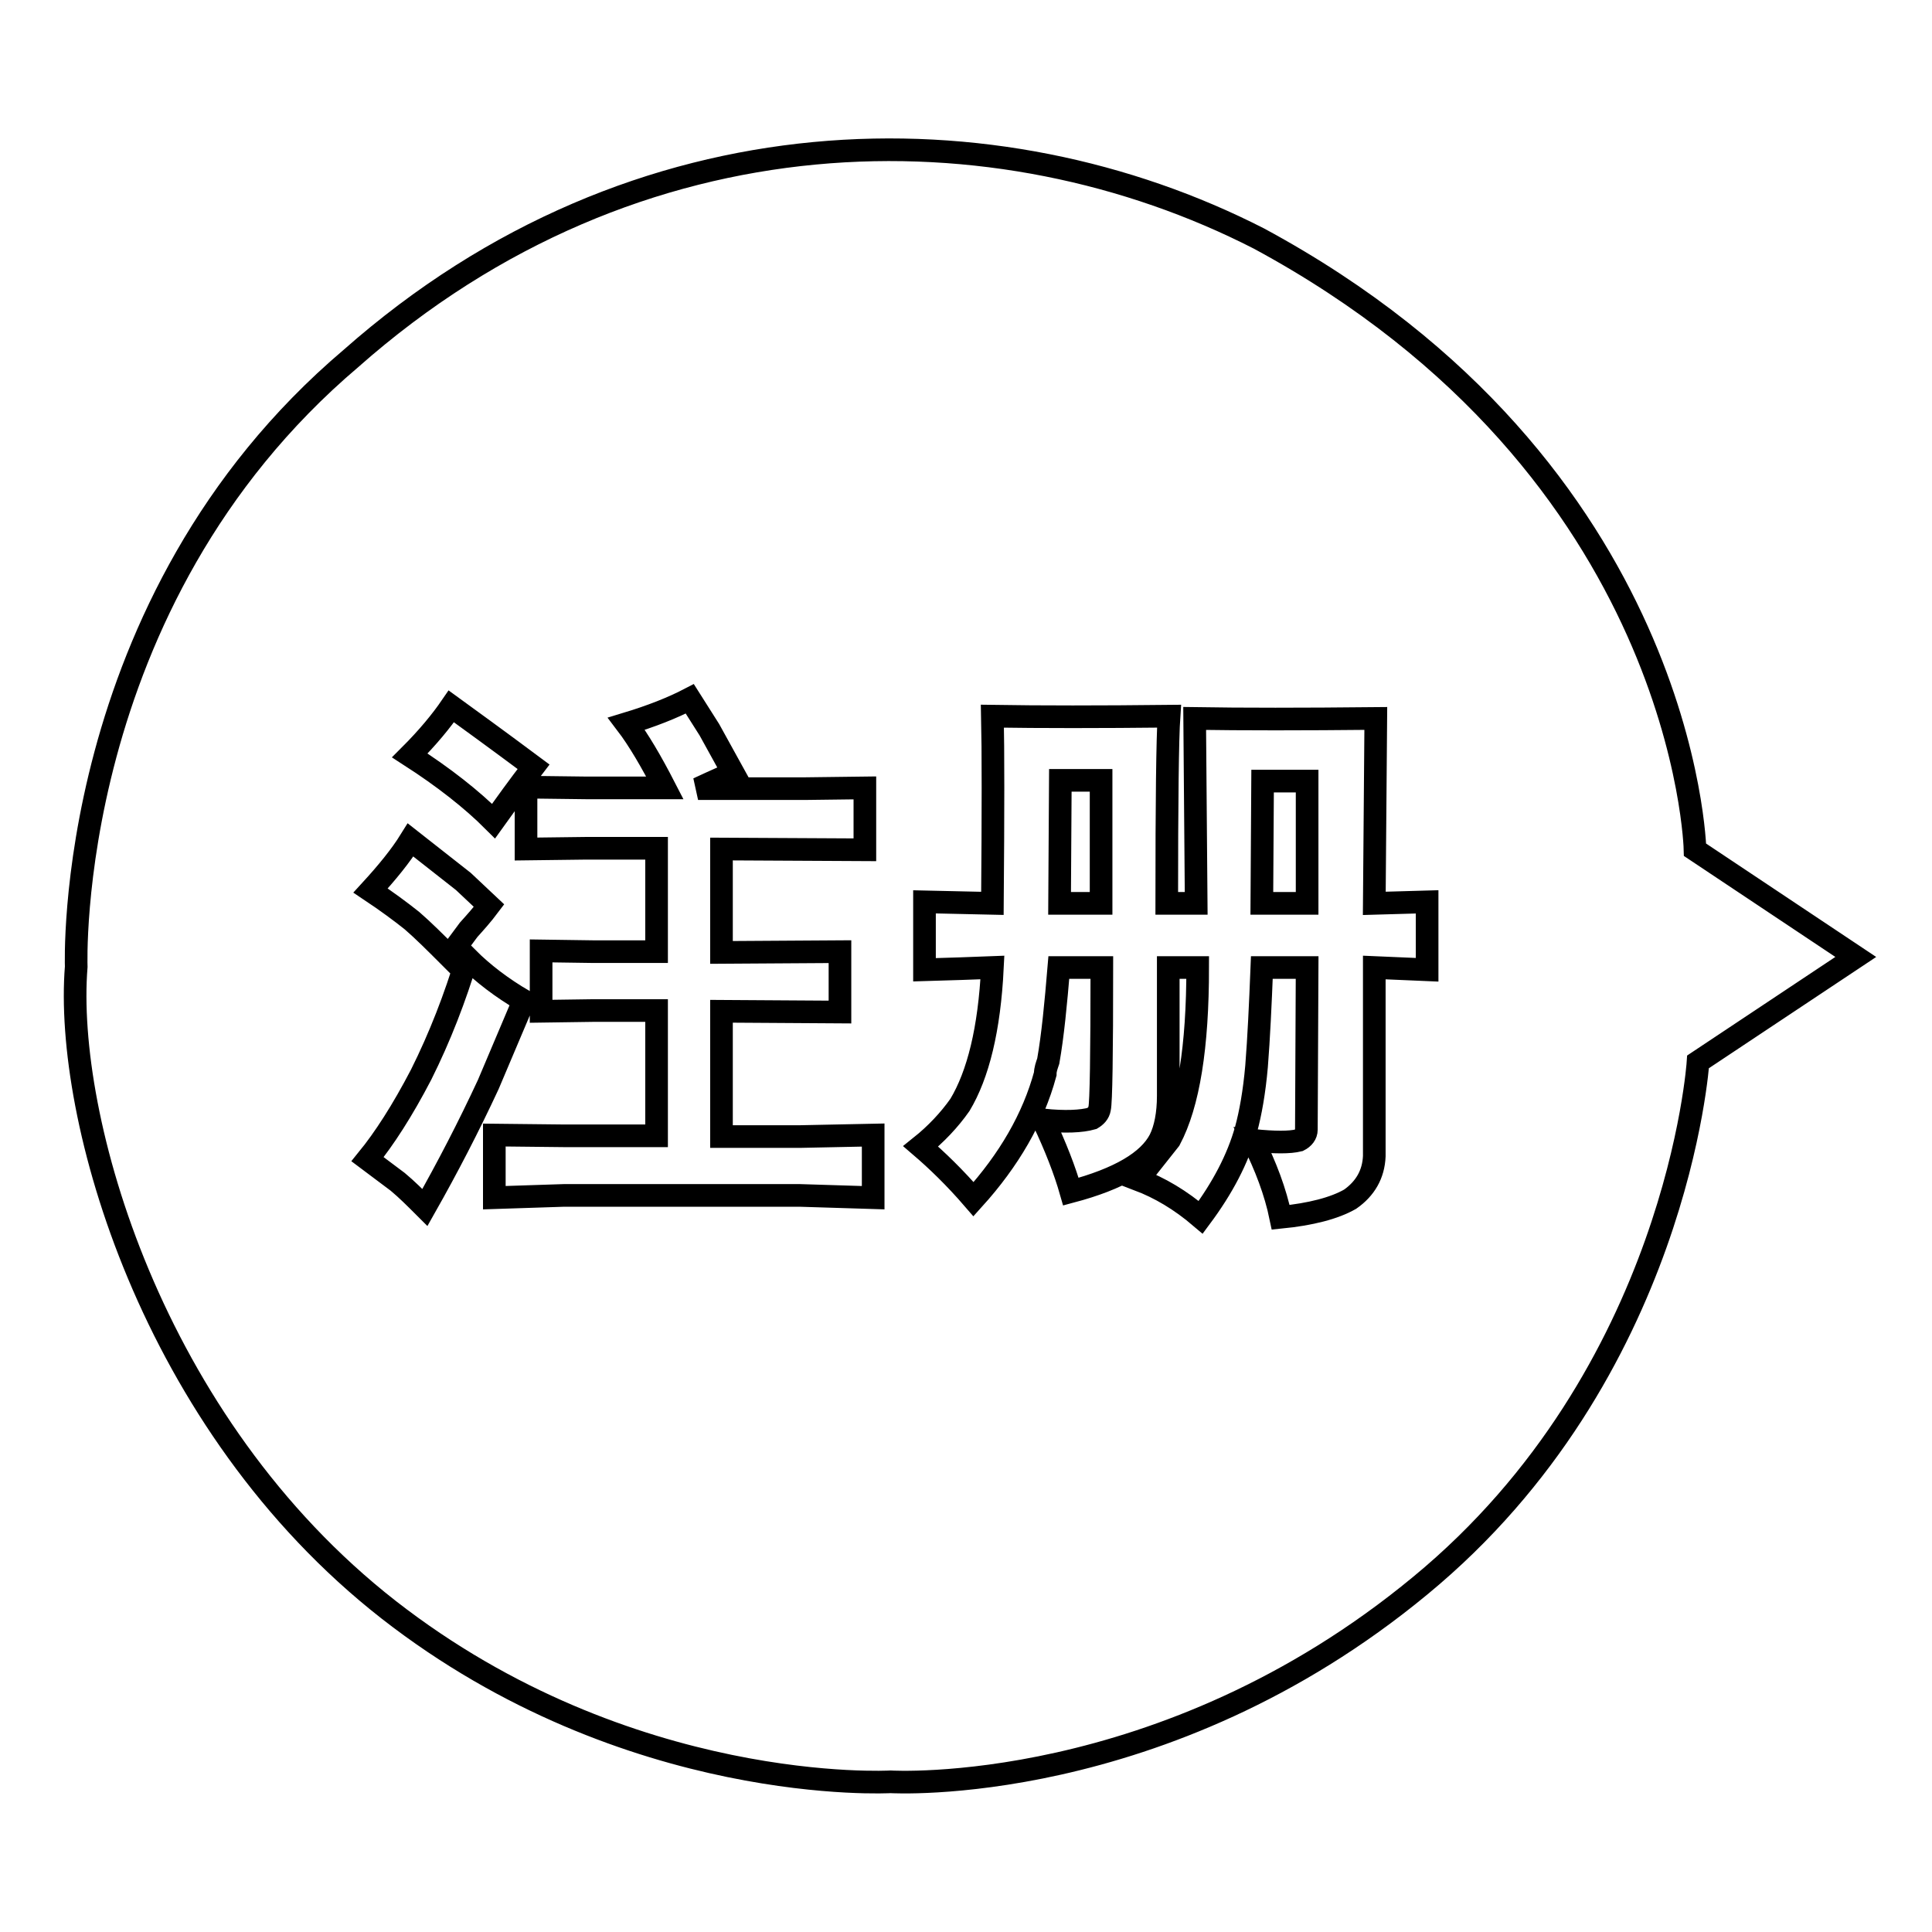 <?xml version="1.0" encoding="utf-8"?>
<!-- Svg Vector Icons : http://www.onlinewebfonts.com/icon -->
<!DOCTYPE svg PUBLIC "-//W3C//DTD SVG 1.1//EN" "http://www.w3.org/Graphics/SVG/1.1/DTD/svg11.dtd">
<svg version="1.1" xmlns="http://www.w3.org/2000/svg" xmlns:xlink="http://www.w3.org/1999/xlink" x="0px" y="0px" viewBox="0 0 256 256" enable-background="new 0 0 256 256" xml:space="preserve">
<g><g><path stroke-width="3" fill-opacity="0" stroke="#000000"  d="M10.1,128.1c0,0-1.8-48.2,36.4-80.6c38-33.6,85.7-33.6,120.3-15.9c56.7,30.6,57.8,81,57.8,81l21.3,14.2l-20.9,13.9c0,0-2.7,41.3-36.8,69.4c-34.1,28.2-70.2,26-70.2,26s-34.7,2-66.5-22.8C19.9,188.6,8.5,147.9,10.1,128.1z M48.7,153.6l4,3c1.2,1,2.3,2.1,3.6,3.4c3-5.3,5.8-10.7,8.4-16.3l4.7-11.1c-2.9-1.7-5.4-3.6-7.5-5.7c-1.6,5.3-3.6,10.5-6.1,15.5C53.3,147.2,50.9,150.9,48.7,153.6z M49.1,118c2.1,1.4,4,2.8,5.5,4c1.5,1.3,3.1,2.9,4.9,4.7l2.6-3.5c0.9-1,1.8-2,2.7-3.2l-3.4-3.2l-7-5.5C53.1,113.4,51.3,115.6,49.1,118z M65.4,108.8c1.5-2.1,3.3-4.6,5.3-7.2c-5.1-3.8-8.7-6.4-10.9-8c-1.3,1.9-3.1,4.1-5.5,6.5C58.8,103,62.5,105.9,65.4,108.8z M65.5,150.4v8.3l9.2-0.3H106l9.7,0.3v-8.3l-9.7,0.2H95.6V134l15.7,0.1v-8l-15.7,0.1v-13.7l19,0.1v-8.2l-8,0.1H92.5c2.6-1.2,4.1-1.9,4.7-2l-3.2-5.8l-2.6-4.1c-2.3,1.2-5.1,2.3-8.4,3.3c1.6,2.1,3.3,5,5.1,8.5H77.7l-8-0.1v8.2l8-0.1H87v13.7h-8.3l-7-0.1v8l7-0.1H87v16.6H74.7L65.5,150.4z M131.5,128.2c-0.4,8.2-1.9,14.2-4.3,18.2c-1.4,2-3.2,3.9-5.2,5.5c2.1,1.8,4.5,4.1,7,7c4.7-5.2,7.9-10.7,9.5-16.6c0-0.6,0.2-1.1,0.4-1.7c0.6-3.4,1-7.6,1.4-12.4h5.7c0,11.6-0.1,17.9-0.3,18.7c-0.1,0.6-0.5,1-1,1.3c-1.4,0.4-3.6,0.5-6.5,0.2c1.7,3.6,2.9,6.7,3.7,9.5c6.4-1.7,10.3-4,11.8-6.9c0.7-1.4,1.1-3.4,1.1-5.8v-17h3.9c0,10.5-1.2,18.1-3.7,22.8l-4.2,5.3c2.9,1.1,5.6,2.7,8.3,5c2.9-3.9,4.9-7.7,6-11.6c0.6-2.2,1.1-5,1.4-8.4c0.3-3.8,0.5-8.1,0.7-13.1h6l-0.1,21.5c0,0.6-0.4,1.1-1,1.4c-1.2,0.3-3.2,0.3-6.1,0c1.7,3.4,3,6.8,3.7,10.2c4-0.4,7.1-1.2,9.2-2.4c2-1.4,3.1-3.3,3.2-5.7v-25l7,0.3v-9l-7,0.2l0.2-24.5c-9.8,0.1-17.7,0.1-24,0l0.2,24.5h-3.9c0-13.6,0.1-21.9,0.3-24.8c-9.2,0.1-17,0.1-23.4,0c0.1,4.3,0.1,12.6,0,24.8l-9-0.2v9C126,128.4,129,128.3,131.5,128.2z M140.4,119.7l0.1-16.3h5.4v16.3H140.4z M167.2,119.7l0.1-16.2h5.9v16.2H167.2z"/></g></g>
</svg>
